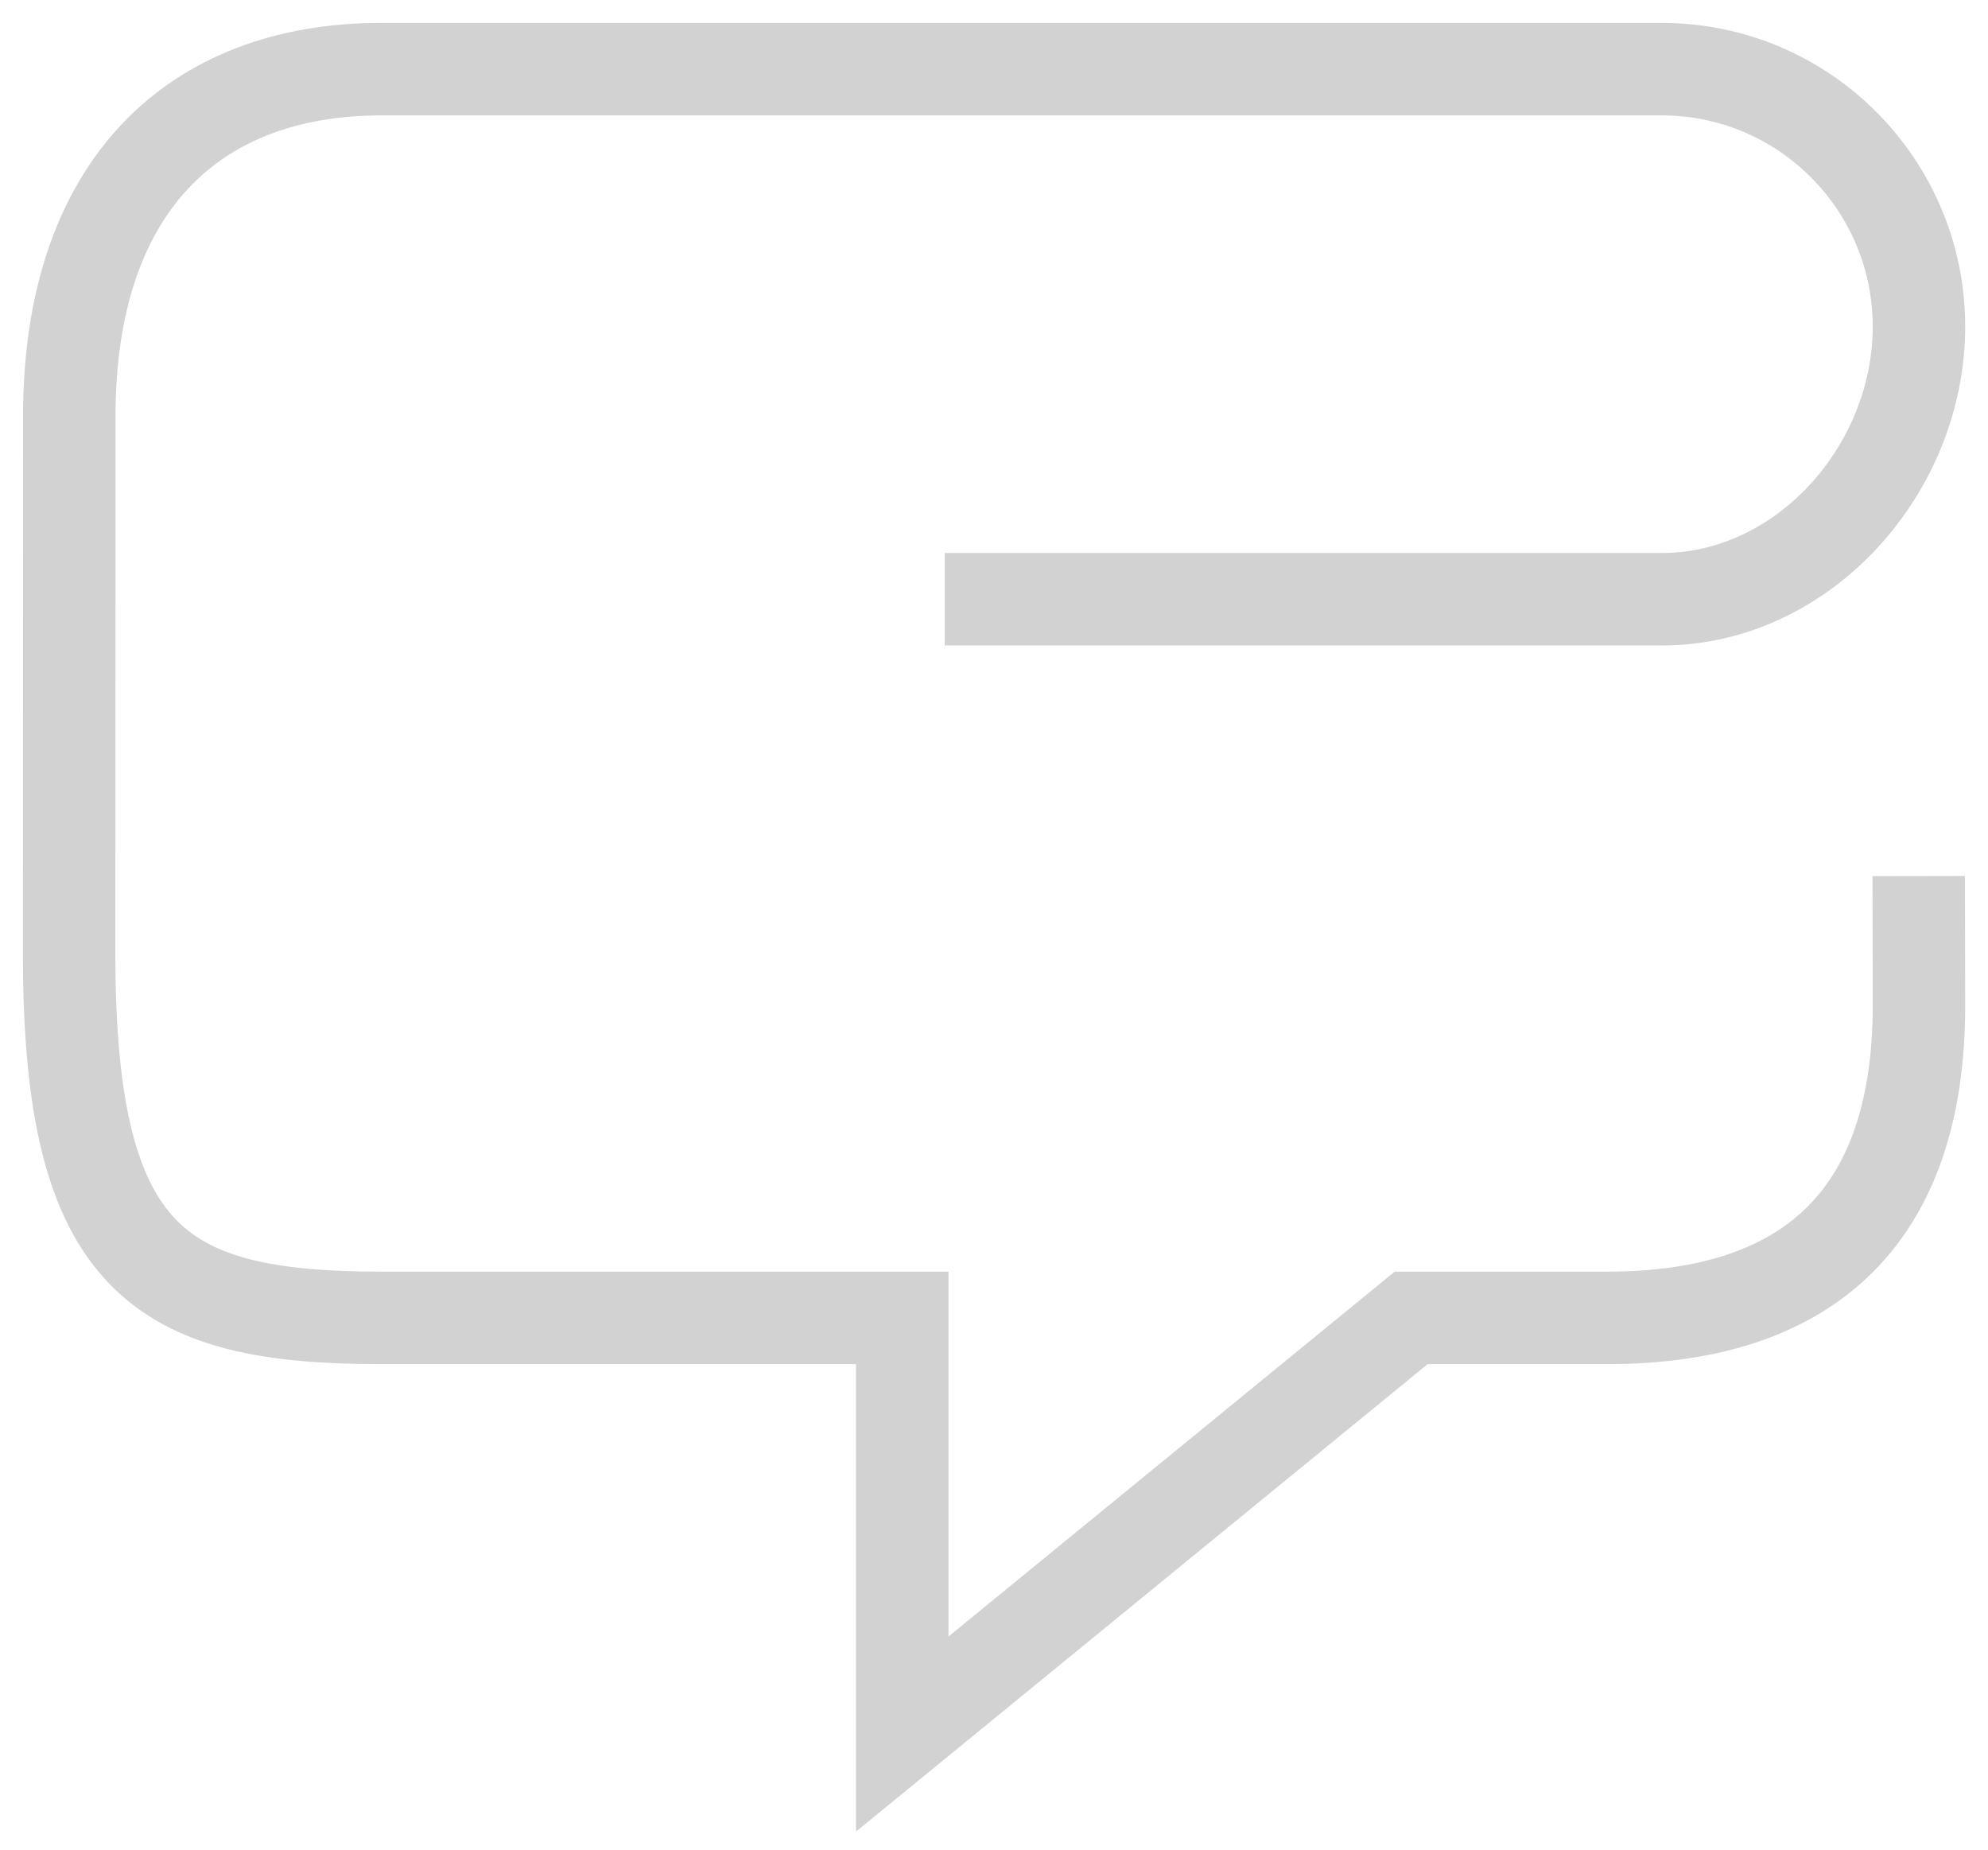 <svg width="86" height="80" viewBox="0 0 86 80" xmlns="http://www.w3.org/2000/svg">
    <path d="m83.003 37.89.01 5.61c0 8.934-4.574 13.5-13.495 13.5h-8.471L39.03 75V57H16.492c-9.54 0-13.5-2.426-13.5-15.682l.005-23.309c0-9.963 5.39-15.018 13.495-15.018H53.7h-1.537 19.723c6.148 0 11.127 4.993 11.127 11.138 0 6.15-4.98 11.788-11.127 11.788H40.869" stroke="#D2D2D2" stroke-width="4" fill="none" fill-rule="evenodd"/>
</svg>
